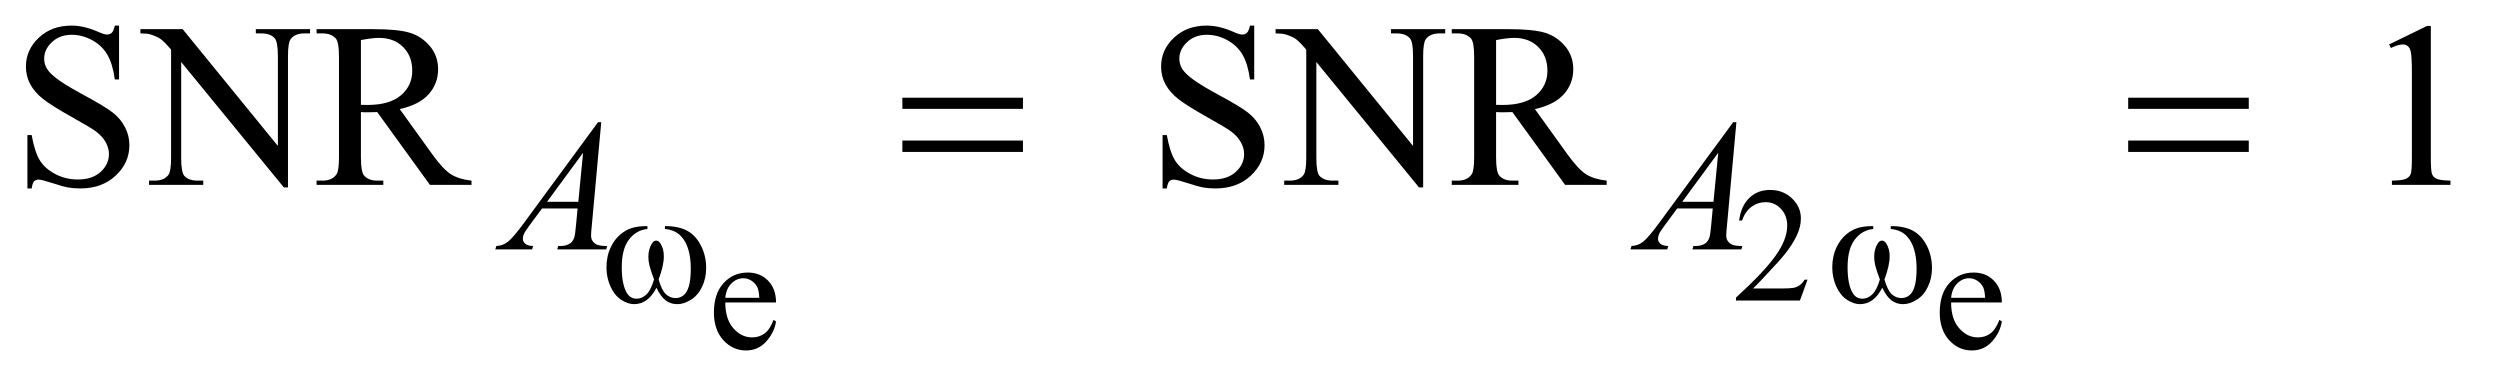 <?xml version="1.0" encoding="UTF-8"?>
<!DOCTYPE svg PUBLIC '-//W3C//DTD SVG 1.0//EN'
          'http://www.w3.org/TR/2001/REC-SVG-20010904/DTD/svg10.dtd'>
<svg stroke-dasharray="none" shape-rendering="auto" xmlns="http://www.w3.org/2000/svg" font-family="'Dialog'" text-rendering="auto" width="150" fill-opacity="1" color-interpolation="auto" color-rendering="auto" preserveAspectRatio="xMidYMid meet" font-size="12px" viewBox="0 0 150 23" fill="black" xmlns:xlink="http://www.w3.org/1999/xlink" stroke="black" image-rendering="auto" stroke-miterlimit="10" stroke-linecap="square" stroke-linejoin="miter" font-style="normal" stroke-width="1" height="23" stroke-dashoffset="0" font-weight="normal" stroke-opacity="1"
><!--Generated by the Batik Graphics2D SVG Generator--><defs id="genericDefs"
  /><g
  ><defs id="defs1"
    ><clipPath clipPathUnits="userSpaceOnUse" id="clipPath1"
      ><path d="M1.003 2.911 L95.928 2.911 L95.928 17.362 L1.003 17.362 L1.003 2.911 Z"
      /></clipPath
      ><clipPath clipPathUnits="userSpaceOnUse" id="clipPath2"
      ><path d="M32.051 93.004 L32.051 554.699 L3064.793 554.699 L3064.793 93.004 Z"
      /></clipPath
    ></defs
    ><g transform="scale(1.576,1.576) translate(-1.003,-2.911) matrix(0.031,0,0,0.031,0,0)"
    ><path d="M2252.156 437.391 L2242.828 463 L2164.312 463 L2164.312 459.375 Q2198.969 427.766 2213.094 407.75 Q2227.234 387.719 2227.234 371.141 Q2227.234 358.469 2219.469 350.328 Q2211.719 342.188 2200.922 342.188 Q2191.109 342.188 2183.297 347.938 Q2175.5 353.672 2171.781 364.75 L2168.141 364.75 Q2170.594 346.594 2180.75 336.891 Q2190.922 327.172 2206.125 327.172 Q2222.328 327.172 2233.172 337.578 Q2244.016 347.969 2244.016 362.109 Q2244.016 372.219 2239.297 382.328 Q2232.031 398.219 2215.75 415.984 Q2191.312 442.688 2185.219 448.188 L2219.969 448.188 Q2230.562 448.188 2234.828 447.406 Q2239.109 446.609 2242.531 444.203 Q2245.969 441.797 2248.531 437.391 L2252.156 437.391 Z" stroke="none" clip-path="url(#clipPath2)"
    /></g
    ><g transform="matrix(0.049,0,0,0.049,-1.581,-4.587)"
    ><path d="M920.391 463.953 Q920.297 483.984 930.109 495.359 Q939.922 506.75 953.172 506.75 Q962.016 506.75 968.531 501.891 Q975.062 497.031 979.484 485.25 L982.516 487.219 Q980.453 500.672 970.547 511.719 Q960.641 522.75 945.719 522.75 Q929.516 522.75 917.984 510.141 Q906.453 497.531 906.453 476.234 Q906.453 453.156 918.281 440.25 Q930.109 427.344 947.969 427.344 Q963.094 427.344 972.797 437.312 Q982.516 447.281 982.516 463.953 L920.391 463.953 ZM920.391 458.266 L962.016 458.266 Q961.516 449.625 959.953 446.094 Q957.5 440.594 952.641 437.453 Q947.781 434.312 942.484 434.312 Q934.328 434.312 927.891 440.656 Q921.469 446.984 920.391 458.266 ZM2421.391 463.953 Q2421.297 483.984 2431.109 495.359 Q2440.922 506.75 2454.172 506.75 Q2463.016 506.75 2469.531 501.891 Q2476.062 497.031 2480.484 485.25 L2483.516 487.219 Q2481.453 500.672 2471.547 511.719 Q2461.641 522.75 2446.719 522.75 Q2430.516 522.75 2418.984 510.141 Q2407.453 497.531 2407.453 476.234 Q2407.453 453.156 2419.281 440.25 Q2431.109 427.344 2448.969 427.344 Q2464.094 427.344 2473.797 437.312 Q2483.516 447.281 2483.516 463.953 L2421.391 463.953 ZM2421.391 458.266 L2463.016 458.266 Q2462.516 449.625 2460.953 446.094 Q2458.5 440.594 2453.641 437.453 Q2448.781 434.312 2443.484 434.312 Q2435.328 434.312 2428.891 440.656 Q2422.469 446.984 2421.391 458.266 Z" stroke="none" clip-path="url(#clipPath2)"
    /></g
    ><g transform="matrix(0.049,0,0,0.049,-1.581,-4.587)"
    ><path d="M178.047 124.953 L178.047 190.906 L172.844 190.906 Q170.312 171.922 163.766 160.672 Q157.234 149.422 145.141 142.812 Q133.047 136.203 120.109 136.203 Q105.484 136.203 95.922 145.141 Q86.359 154.062 86.359 165.453 Q86.359 174.172 92.406 181.344 Q101.125 191.891 133.891 209.469 Q160.609 223.812 170.375 231.484 Q180.156 239.141 185.422 249.547 Q190.703 259.953 190.703 271.344 Q190.703 293 173.891 308.688 Q157.094 324.359 130.656 324.359 Q122.359 324.359 115.047 323.094 Q110.688 322.391 96.969 317.969 Q83.266 313.531 79.609 313.531 Q76.094 313.531 74.047 315.641 Q72.016 317.75 71.031 324.359 L65.828 324.359 L65.828 258.969 L71.031 258.969 Q74.688 279.5 80.875 289.703 Q87.062 299.891 99.781 306.641 Q112.516 313.391 127.703 313.391 Q145.281 313.391 155.469 304.109 Q165.672 294.828 165.672 282.172 Q165.672 275.141 161.797 267.969 Q157.938 260.797 149.781 254.609 Q144.297 250.391 119.828 236.688 Q95.359 222.969 85.016 214.812 Q74.688 206.656 69.344 196.812 Q64 186.969 64 175.156 Q64 154.625 79.75 139.797 Q95.5 124.953 119.828 124.953 Q135.016 124.953 152.031 132.406 Q159.906 135.922 163.141 135.922 Q166.797 135.922 169.109 133.75 Q171.438 131.562 172.844 124.953 L178.047 124.953 ZM204.203 129.312 L255.953 129.312 L372.531 272.328 L372.531 162.359 Q372.531 144.781 368.594 140.422 Q363.391 134.516 352.141 134.516 L345.531 134.516 L345.531 129.312 L411.906 129.312 L411.906 134.516 L405.156 134.516 Q393.062 134.516 388 141.828 Q384.906 146.328 384.906 162.359 L384.906 323.094 L379.844 323.094 L254.125 169.531 L254.125 286.953 Q254.125 304.531 257.922 308.891 Q263.266 314.797 274.375 314.797 L281.125 314.797 L281.125 320 L214.75 320 L214.75 314.797 L221.359 314.797 Q233.594 314.797 238.656 307.484 Q241.75 302.984 241.75 286.953 L241.75 154.344 Q233.453 144.641 229.156 141.547 Q224.875 138.453 216.578 135.781 Q212.5 134.516 204.203 134.516 L204.203 129.312 ZM609.625 320 L558.719 320 L494.172 230.844 Q487 231.125 482.5 231.125 Q480.672 231.125 478.562 231.062 Q476.453 230.984 474.203 230.844 L474.203 286.25 Q474.203 304.25 478.141 308.609 Q483.484 314.797 494.172 314.797 L501.625 314.797 L501.625 320 L419.922 320 L419.922 314.797 L427.094 314.797 Q439.188 314.797 444.391 306.922 Q447.344 302.562 447.344 286.25 L447.344 163.062 Q447.344 145.062 443.406 140.703 Q437.922 134.516 427.094 134.516 L419.922 134.516 L419.922 129.312 L489.391 129.312 Q519.766 129.312 534.172 133.75 Q548.594 138.172 558.641 150.062 Q568.703 161.938 568.703 178.391 Q568.703 195.969 557.234 208.906 Q545.781 221.844 521.734 227.188 L561.109 281.891 Q574.609 300.734 584.312 306.922 Q594.016 313.109 609.625 314.797 L609.625 320 ZM474.203 221.984 Q476.875 221.984 478.844 222.062 Q480.812 222.125 482.078 222.125 Q509.359 222.125 523.203 210.312 Q537.062 198.5 537.062 180.219 Q537.062 162.359 525.875 151.188 Q514.703 140 496.281 140 Q488.125 140 474.203 142.672 L474.203 221.984 ZM1568.047 124.953 L1568.047 190.906 L1562.844 190.906 Q1560.312 171.922 1553.766 160.672 Q1547.234 149.422 1535.141 142.812 Q1523.047 136.203 1510.109 136.203 Q1495.484 136.203 1485.922 145.141 Q1476.359 154.062 1476.359 165.453 Q1476.359 174.172 1482.406 181.344 Q1491.125 191.891 1523.891 209.469 Q1550.609 223.812 1560.375 231.484 Q1570.156 239.141 1575.422 249.547 Q1580.703 259.953 1580.703 271.344 Q1580.703 293 1563.891 308.688 Q1547.094 324.359 1520.656 324.359 Q1512.359 324.359 1505.047 323.094 Q1500.688 322.391 1486.969 317.969 Q1473.266 313.531 1469.609 313.531 Q1466.094 313.531 1464.047 315.641 Q1462.016 317.75 1461.031 324.359 L1455.828 324.359 L1455.828 258.969 L1461.031 258.969 Q1464.688 279.5 1470.875 289.703 Q1477.062 299.891 1489.781 306.641 Q1502.516 313.391 1517.703 313.391 Q1535.281 313.391 1545.469 304.109 Q1555.672 294.828 1555.672 282.172 Q1555.672 275.141 1551.797 267.969 Q1547.938 260.797 1539.781 254.609 Q1534.297 250.391 1509.828 236.688 Q1485.359 222.969 1475.016 214.812 Q1464.688 206.656 1459.344 196.812 Q1454 186.969 1454 175.156 Q1454 154.625 1469.75 139.797 Q1485.5 124.953 1509.828 124.953 Q1525.016 124.953 1542.031 132.406 Q1549.906 135.922 1553.141 135.922 Q1556.797 135.922 1559.109 133.75 Q1561.438 131.562 1562.844 124.953 L1568.047 124.953 ZM1594.203 129.312 L1645.953 129.312 L1762.531 272.328 L1762.531 162.359 Q1762.531 144.781 1758.594 140.422 Q1753.391 134.516 1742.141 134.516 L1735.531 134.516 L1735.531 129.312 L1801.906 129.312 L1801.906 134.516 L1795.156 134.516 Q1783.062 134.516 1778 141.828 Q1774.906 146.328 1774.906 162.359 L1774.906 323.094 L1769.844 323.094 L1644.125 169.531 L1644.125 286.953 Q1644.125 304.531 1647.922 308.891 Q1653.266 314.797 1664.375 314.797 L1671.125 314.797 L1671.125 320 L1604.75 320 L1604.75 314.797 L1611.359 314.797 Q1623.594 314.797 1628.656 307.484 Q1631.75 302.984 1631.75 286.953 L1631.75 154.344 Q1623.453 144.641 1619.156 141.547 Q1614.875 138.453 1606.578 135.781 Q1602.5 134.516 1594.203 134.516 L1594.203 129.312 ZM1999.625 320 L1948.719 320 L1884.172 230.844 Q1877 231.125 1872.5 231.125 Q1870.672 231.125 1868.562 231.062 Q1866.453 230.984 1864.203 230.844 L1864.203 286.25 Q1864.203 304.25 1868.141 308.609 Q1873.484 314.797 1884.172 314.797 L1891.625 314.797 L1891.625 320 L1809.922 320 L1809.922 314.797 L1817.094 314.797 Q1829.188 314.797 1834.391 306.922 Q1837.344 302.562 1837.344 286.25 L1837.344 163.062 Q1837.344 145.062 1833.406 140.703 Q1827.922 134.516 1817.094 134.516 L1809.922 134.516 L1809.922 129.312 L1879.391 129.312 Q1909.766 129.312 1924.172 133.75 Q1938.594 138.172 1948.641 150.062 Q1958.703 161.938 1958.703 178.391 Q1958.703 195.969 1947.234 208.906 Q1935.781 221.844 1911.734 227.188 L1951.109 281.891 Q1964.609 300.734 1974.312 306.922 Q1984.016 313.109 1999.625 314.797 L1999.625 320 ZM1864.203 221.984 Q1866.875 221.984 1868.844 222.062 Q1870.812 222.125 1872.078 222.125 Q1899.359 222.125 1913.203 210.312 Q1927.062 198.5 1927.062 180.219 Q1927.062 162.359 1915.875 151.188 Q1904.703 140 1886.281 140 Q1878.125 140 1864.203 142.672 L1864.203 221.984 ZM2957.75 148.016 L3004.156 125.375 L3008.797 125.375 L3008.797 286.391 Q3008.797 302.422 3010.125 306.359 Q3011.469 310.297 3015.688 312.406 Q3019.906 314.516 3032.844 314.797 L3032.844 320 L2961.125 320 L2961.125 314.797 Q2974.625 314.516 2978.562 312.484 Q2982.5 310.438 2984.047 307 Q2985.594 303.547 2985.594 286.391 L2985.594 183.453 Q2985.594 162.641 2984.188 156.734 Q2983.203 152.234 2980.594 150.125 Q2978 148.016 2974.344 148.016 Q2969.141 148.016 2959.859 152.375 L2957.75 148.016 Z" stroke="none" clip-path="url(#clipPath2)"
    /></g
    ><g transform="matrix(0.049,0,0,0.049,-1.581,-4.587)"
    ><path d="M768.484 243.234 L756.922 369.906 Q756.016 378.781 756.016 381.594 Q756.016 386.078 757.703 388.438 Q759.828 391.703 763.484 393.281 Q767.141 394.844 775.781 394.844 L774.547 399 L714.578 399 L715.812 394.844 L718.391 394.844 Q725.688 394.844 730.297 391.703 Q733.562 389.562 735.359 384.625 Q736.594 381.141 737.703 368.234 L739.5 348.906 L695.938 348.906 L680.438 369.906 Q675.156 376.984 673.812 380.078 Q672.469 383.172 672.469 385.859 Q672.469 389.453 675.375 392.047 Q678.297 394.625 685.047 394.844 L683.797 399 L638.766 399 L640 394.844 Q648.312 394.5 654.656 389.281 Q661 384.062 673.578 367 L764.547 243.234 L768.484 243.234 ZM746.25 280.625 L702.109 340.719 L740.406 340.719 L746.25 280.625 ZM2158.484 243.234 L2146.922 369.906 Q2146.016 378.781 2146.016 381.594 Q2146.016 386.078 2147.703 388.438 Q2149.828 391.703 2153.484 393.281 Q2157.141 394.844 2165.781 394.844 L2164.547 399 L2104.578 399 L2105.812 394.844 L2108.391 394.844 Q2115.688 394.844 2120.297 391.703 Q2123.562 389.562 2125.359 384.625 Q2126.594 381.141 2127.703 368.234 L2129.5 348.906 L2085.938 348.906 L2070.438 369.906 Q2065.156 376.984 2063.812 380.078 Q2062.469 383.172 2062.469 385.859 Q2062.469 389.453 2065.375 392.047 Q2068.297 394.625 2075.047 394.844 L2073.797 399 L2028.766 399 L2030 394.844 Q2038.312 394.5 2044.656 389.281 Q2051 384.062 2063.578 367 L2154.547 243.234 L2158.484 243.234 ZM2136.25 280.625 L2092.109 340.719 L2130.406 340.719 L2136.25 280.625 Z" stroke="none" clip-path="url(#clipPath2)"
    /></g
    ><g transform="matrix(0.049,0,0,0.049,-1.581,-4.587)"
    ><path d="M846.5 373.984 L846.5 370.453 Q863.094 370.453 873.594 376.094 Q884.094 381.734 890.516 394.25 Q896.953 406.766 896.953 421.688 Q896.953 434.344 891.938 444.844 Q886.938 455.344 878.25 460.703 Q869.562 466.047 861.719 466.047 Q853.078 466.047 846.984 461.141 Q840.906 456.234 836.109 445.922 Q830.703 456.328 823.875 461.188 Q817.062 466.047 808.625 466.047 Q801.266 466.047 793.062 460.797 Q784.875 455.547 779.859 444.609 Q774.859 433.656 774.859 420.891 Q774.859 407.062 780.453 395.672 Q784.766 386.844 791.484 381.062 Q798.219 375.266 805.766 372.859 Q813.328 370.453 825.016 370.453 L825.016 373.984 Q811.375 375.359 802.484 386.891 Q793.609 398.422 793.609 420.797 Q793.609 442.875 800.375 453.188 Q804.5 459.375 811.953 459.375 Q818.141 459.375 823.688 454.266 Q829.234 449.156 833.156 435.812 Q828.844 424.328 827.516 418.734 Q826.188 413.141 826.188 408.031 Q826.188 398.516 830.609 391.656 Q832.766 388.219 835.703 388.219 Q838.75 388.219 840.906 391.656 Q845.125 398.125 845.125 407.453 Q845.125 418.828 838.75 435.812 Q842.578 449.266 847.734 453.922 Q852.891 458.578 859.359 458.578 Q867.016 458.578 871.734 452.594 Q878.109 444.547 878.109 422.469 Q878.109 395.672 866.234 382.906 Q859.062 375.156 846.5 373.984 ZM2347.5 373.984 L2347.5 370.453 Q2364.094 370.453 2374.594 376.094 Q2385.094 381.734 2391.516 394.25 Q2397.953 406.766 2397.953 421.688 Q2397.953 434.344 2392.938 444.844 Q2387.938 455.344 2379.25 460.703 Q2370.562 466.047 2362.719 466.047 Q2354.078 466.047 2347.984 461.141 Q2341.906 456.234 2337.109 445.922 Q2331.703 456.328 2324.875 461.188 Q2318.062 466.047 2309.625 466.047 Q2302.266 466.047 2294.062 460.797 Q2285.875 455.547 2280.859 444.609 Q2275.859 433.656 2275.859 420.891 Q2275.859 407.062 2281.453 395.672 Q2285.766 386.844 2292.484 381.062 Q2299.219 375.266 2306.766 372.859 Q2314.328 370.453 2326.016 370.453 L2326.016 373.984 Q2312.375 375.359 2303.484 386.891 Q2294.609 398.422 2294.609 420.797 Q2294.609 442.875 2301.375 453.188 Q2305.5 459.375 2312.953 459.375 Q2319.141 459.375 2324.688 454.266 Q2330.234 449.156 2334.156 435.812 Q2329.844 424.328 2328.516 418.734 Q2327.188 413.141 2327.188 408.031 Q2327.188 398.516 2331.609 391.656 Q2333.766 388.219 2336.703 388.219 Q2339.75 388.219 2341.906 391.656 Q2346.125 398.125 2346.125 407.453 Q2346.125 418.828 2339.75 435.812 Q2343.578 449.266 2348.734 453.922 Q2353.891 458.578 2360.359 458.578 Q2368.016 458.578 2372.734 452.594 Q2379.109 444.547 2379.109 422.469 Q2379.109 395.672 2367.234 382.906 Q2360.062 375.156 2347.5 373.984 Z" stroke="none" clip-path="url(#clipPath2)"
    /></g
    ><g transform="matrix(0.049,0,0,0.049,-1.581,-4.587)"
    ><path d="M1137.203 213.266 L1284.859 213.266 L1284.859 226.906 L1137.203 226.906 L1137.203 213.266 ZM1137.203 265.719 L1284.859 265.719 L1284.859 279.641 L1137.203 279.641 L1137.203 265.719 ZM2638.203 213.266 L2785.859 213.266 L2785.859 226.906 L2638.203 226.906 L2638.203 213.266 ZM2638.203 265.719 L2785.859 265.719 L2785.859 279.641 L2638.203 279.641 L2638.203 265.719 Z" stroke="none" clip-path="url(#clipPath2)"
    /></g
  ></g
></svg
>
